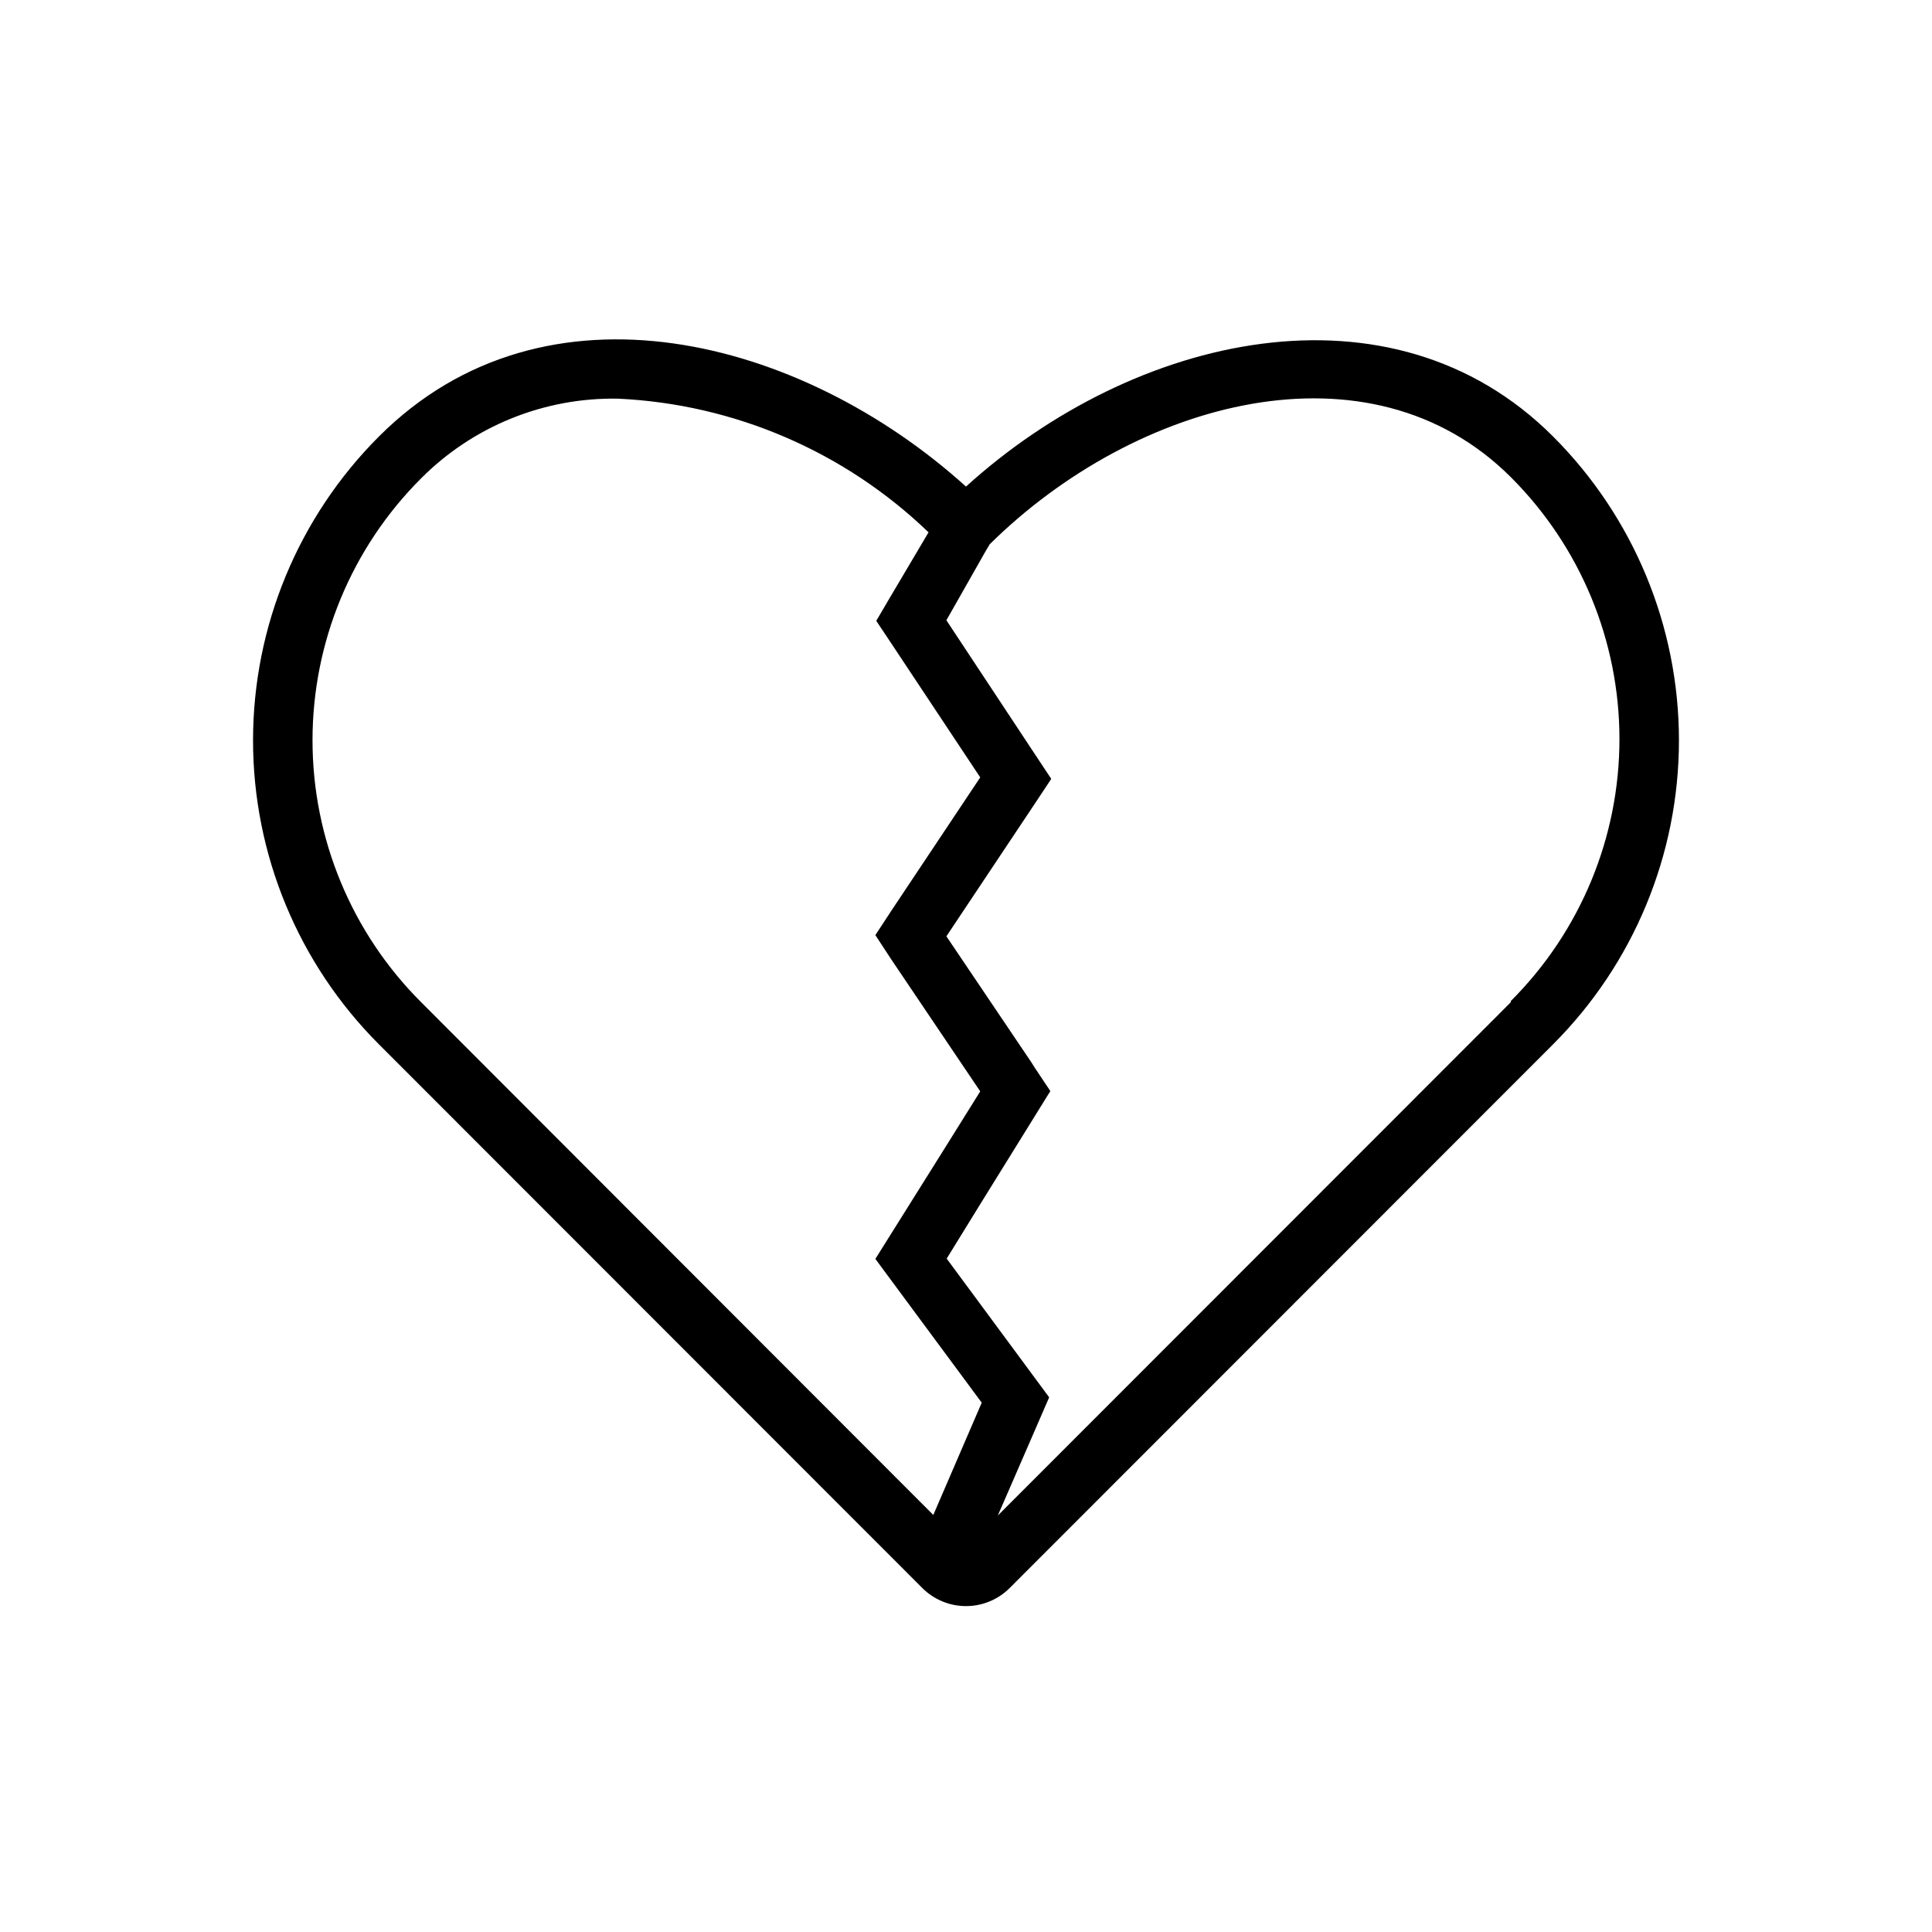 <?xml version="1.0" encoding="UTF-8"?>
<!-- Uploaded to: SVG Repo, www.svgrepo.com, Generator: SVG Repo Mixer Tools -->
<svg fill="#000000" width="800px" height="800px" version="1.1" viewBox="144 144 512 512" xmlns="http://www.w3.org/2000/svg">
 <path d="m400 272.95c-43.531-39.359-111.47-57.387-155.55-13.305-21.379 21.363-33.391 50.348-33.391 80.57 0 30.223 12.012 59.207 33.391 80.57l140.2 140.28 3.777 3.777v0.004c3.07 3.066 7.234 4.789 11.574 4.789s8.5-1.723 11.57-4.789l143.98-144.06c21.375-21.363 33.387-50.348 33.387-80.57 0-30.223-12.012-59.207-33.387-80.57-42.824-42.824-111.07-27.078-155.55 13.305zm-144.38 136.66c-18.441-18.398-28.801-43.379-28.801-69.43s10.359-51.031 28.801-69.434c13.801-13.844 32.648-21.461 52.191-21.094 30.812 1.438 60.047 14.027 82.262 35.422l-10.391 17.555-3.465 5.902 3.938 5.902 23.617 35.582-23.617 35.426-4.172 6.375 4.172 6.375 23.617 35.031-8.895 14.25-14.801 23.617-4.094 6.535 28.184 38.102-12.832 29.754zm288.75 0-135.95 136.03 2.441-5.59 8.582-19.758 2.598-5.984-27.16-36.762 8.973-14.562 14.641-23.617 3.856-6.219-4.094-6.141-0.945-1.496-22.508-33.379 23.617-35.426 4.172-6.297-4.172-6.297-23.617-35.738 10.547-18.578 0.945-1.574c38.652-38.18 100.68-55.105 138.07-17.789 18.441 18.398 28.805 43.379 28.805 69.43s-10.363 51.031-28.805 69.434z"/>
</svg>
